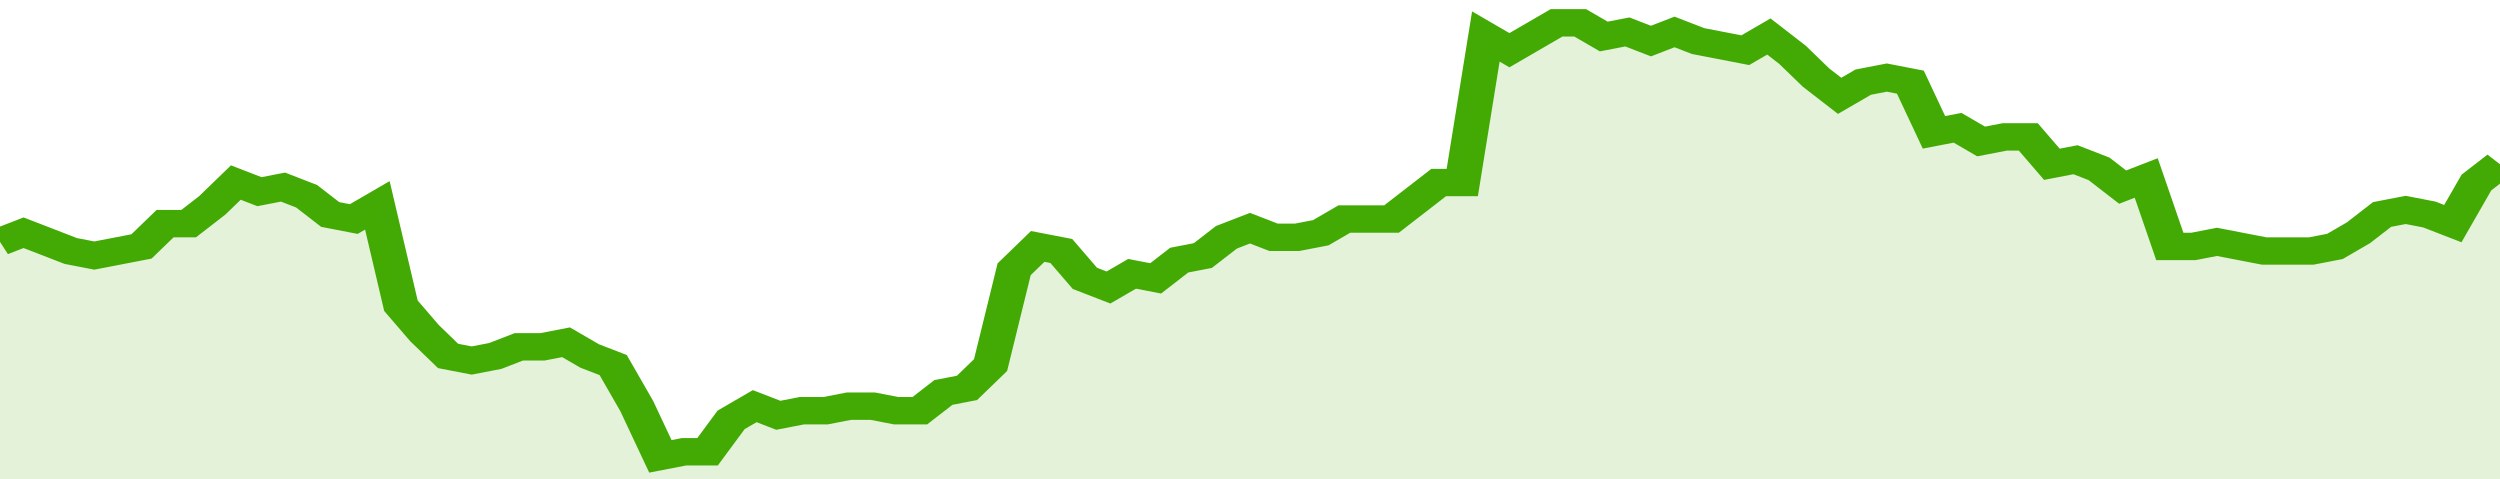 <svg xmlns="http://www.w3.org/2000/svg" viewBox="0 0 424 105" width="120" height="23" preserveAspectRatio="none">
				 <polyline fill="none" stroke="#43AA05" stroke-width="6" points="0, 53 4, 51 8, 53 12, 55 16, 56 20, 55 24, 54 28, 49 32, 49 36, 45 40, 40 44, 42 48, 41 52, 43 56, 47 60, 48 64, 45 68, 67 72, 73 76, 78 80, 79 84, 78 88, 76 92, 76 96, 75 100, 78 104, 80 108, 89 112, 100 116, 99 120, 99 124, 92 128, 89 132, 91 136, 90 140, 90 144, 89 148, 89 152, 90 156, 90 160, 86 164, 85 168, 80 172, 59 176, 54 180, 55 184, 61 188, 63 192, 60 196, 61 200, 57 204, 56 208, 52 212, 50 216, 52 220, 52 224, 51 228, 48 232, 48 236, 48 240, 44 244, 40 248, 40 252, 8 256, 11 260, 8 264, 5 268, 5 272, 8 276, 7 280, 9 284, 7 288, 9 292, 10 296, 11 300, 8 304, 12 308, 17 312, 21 316, 18 320, 17 324, 18 328, 29 332, 28 336, 31 340, 30 344, 30 348, 36 352, 35 356, 37 360, 41 364, 39 368, 54 372, 54 376, 53 380, 54 384, 55 388, 55 392, 55 396, 54 400, 51 404, 47 408, 46 412, 47 416, 49 420, 40 424, 36 424, 36 "> </polyline>
				 <polygon fill="#43AA05" opacity="0.15" points="0, 105 0, 53 4, 51 8, 53 12, 55 16, 56 20, 55 24, 54 28, 49 32, 49 36, 45 40, 40 44, 42 48, 41 52, 43 56, 47 60, 48 64, 45 68, 67 72, 73 76, 78 80, 79 84, 78 88, 76 92, 76 96, 75 100, 78 104, 80 108, 89 112, 100 116, 99 120, 99 124, 92 128, 89 132, 91 136, 90 140, 90 144, 89 148, 89 152, 90 156, 90 160, 86 164, 85 168, 80 172, 59 176, 54 180, 55 184, 61 188, 63 192, 60 196, 61 200, 57 204, 56 208, 52 212, 50 216, 52 220, 52 224, 51 228, 48 232, 48 236, 48 240, 44 244, 40 248, 40 252, 8 256, 11 260, 8 264, 5 268, 5 272, 8 276, 7 280, 9 284, 7 288, 9 292, 10 296, 11 300, 8 304, 12 308, 17 312, 21 316, 18 320, 17 324, 18 328, 29 332, 28 336, 31 340, 30 344, 30 348, 36 352, 35 356, 37 360, 41 364, 39 368, 54 372, 54 376, 53 380, 54 384, 55 388, 55 392, 55 396, 54 400, 51 404, 47 408, 46 412, 47 416, 49 420, 40 424, 36 424, 105 "></polygon>
			</svg>